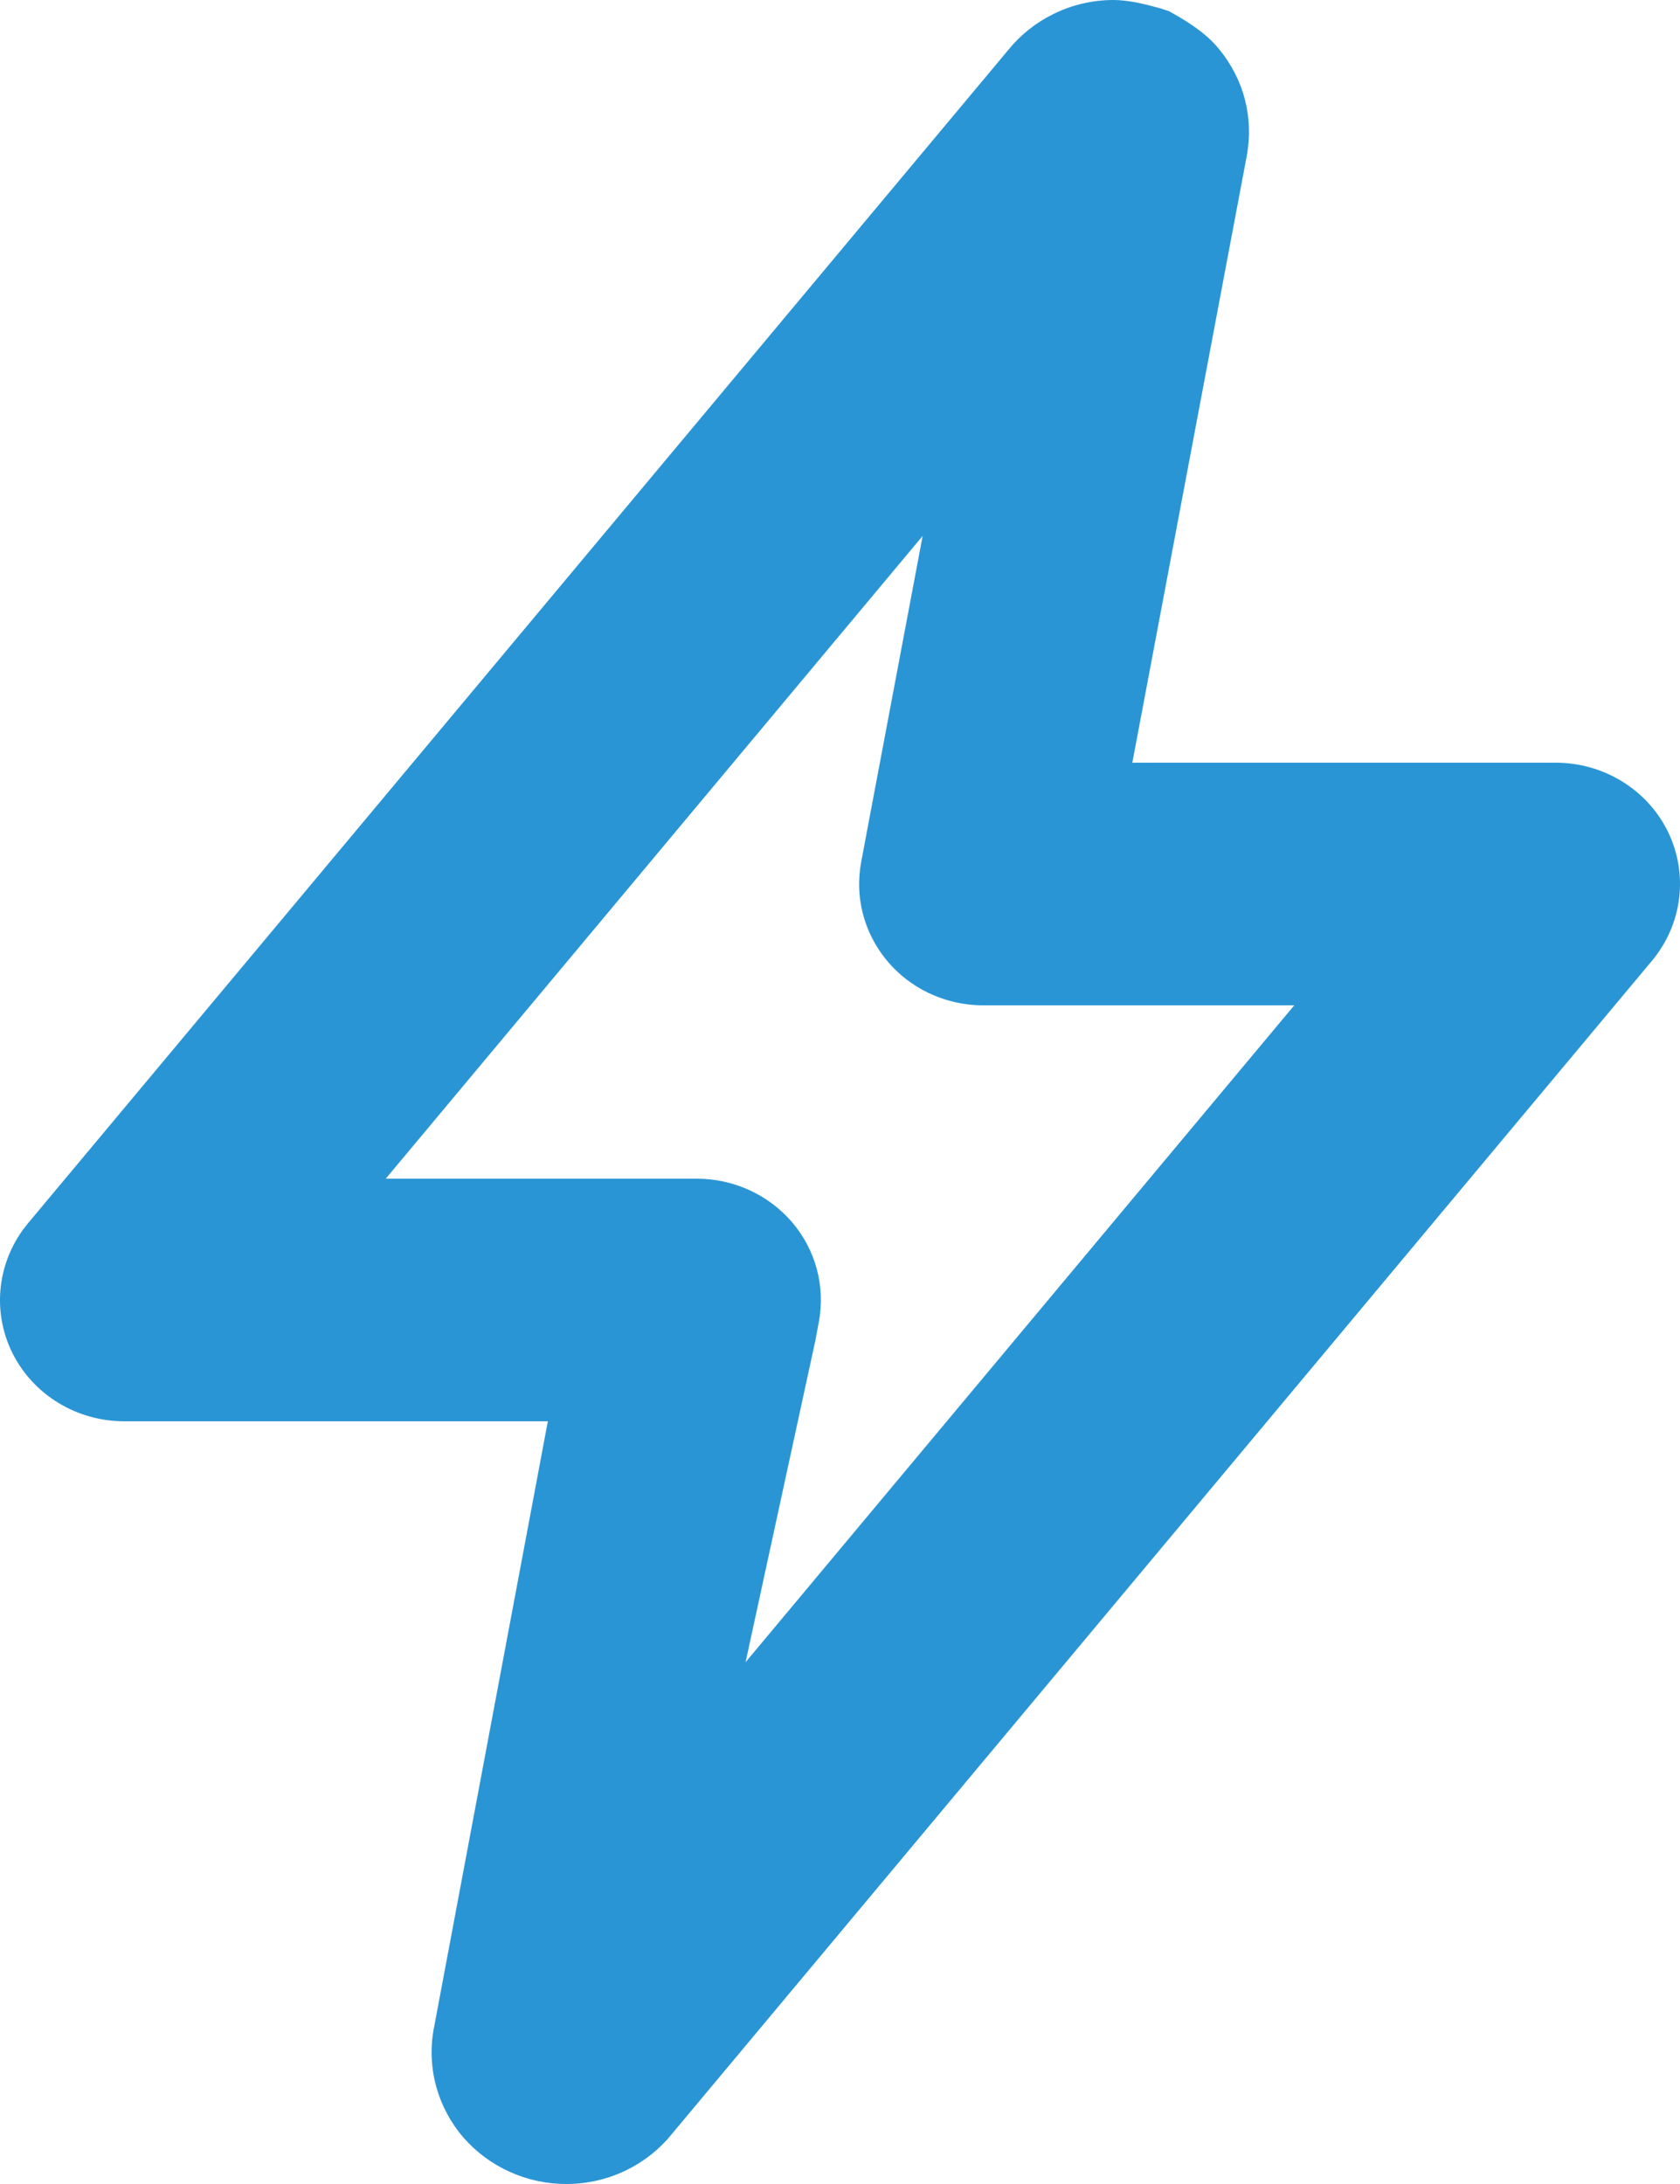<svg width="10" height="13" viewBox="0 0 10 13" fill="none" xmlns="http://www.w3.org/2000/svg">
<path fill-rule="evenodd" clip-rule="evenodd" d="M6.986 0.082L6.957 0.066L6.926 0.056L6.925 0.056L6.923 0.055L6.917 0.053L6.897 0.047C6.881 0.043 6.858 0.036 6.832 0.03C6.792 0.02 6.706 -0 6.628 2.52965e-06C6.503 0 6.379 0.029 6.267 0.085C6.164 0.136 6.073 0.209 6.001 0.298L0.167 7.281C-0.014 7.498 -0.052 7.798 0.073 8.052C0.198 8.304 0.458 8.46 0.739 8.46H3.261L2.582 12.076L2.581 12.079L2.581 12.08C2.561 12.193 2.566 12.31 2.597 12.422C2.628 12.533 2.683 12.636 2.759 12.724C2.835 12.811 2.93 12.881 3.035 12.928C3.141 12.976 3.256 13 3.371 13C3.495 13 3.617 12.972 3.728 12.918C3.832 12.867 3.924 12.795 3.997 12.705L9.833 5.719C10.014 5.502 10.052 5.202 9.927 4.948C9.802 4.696 9.542 4.54 9.261 4.54H6.74L7.422 0.924C7.424 0.91 7.427 0.896 7.428 0.882C7.443 0.771 7.432 0.657 7.398 0.55C7.363 0.443 7.306 0.345 7.23 0.262C7.177 0.204 7.104 0.155 7.069 0.132C7.047 0.118 7.027 0.106 7.012 0.097L6.994 0.087L6.989 0.084L6.987 0.083L6.986 0.082ZM5.852 5.984H7.704L4.438 9.894L4.756 8.428L4.853 7.981L4.874 7.869C4.914 7.655 4.854 7.437 4.713 7.273C4.571 7.109 4.364 7.016 4.148 7.016H2.296L5.492 3.19L5.126 5.131C5.117 5.18 5.113 5.23 5.114 5.28C5.118 5.443 5.179 5.601 5.287 5.727C5.352 5.803 5.432 5.864 5.52 5.907C5.622 5.957 5.736 5.984 5.852 5.984Z" fill="#2A95D5"/>
</svg>
